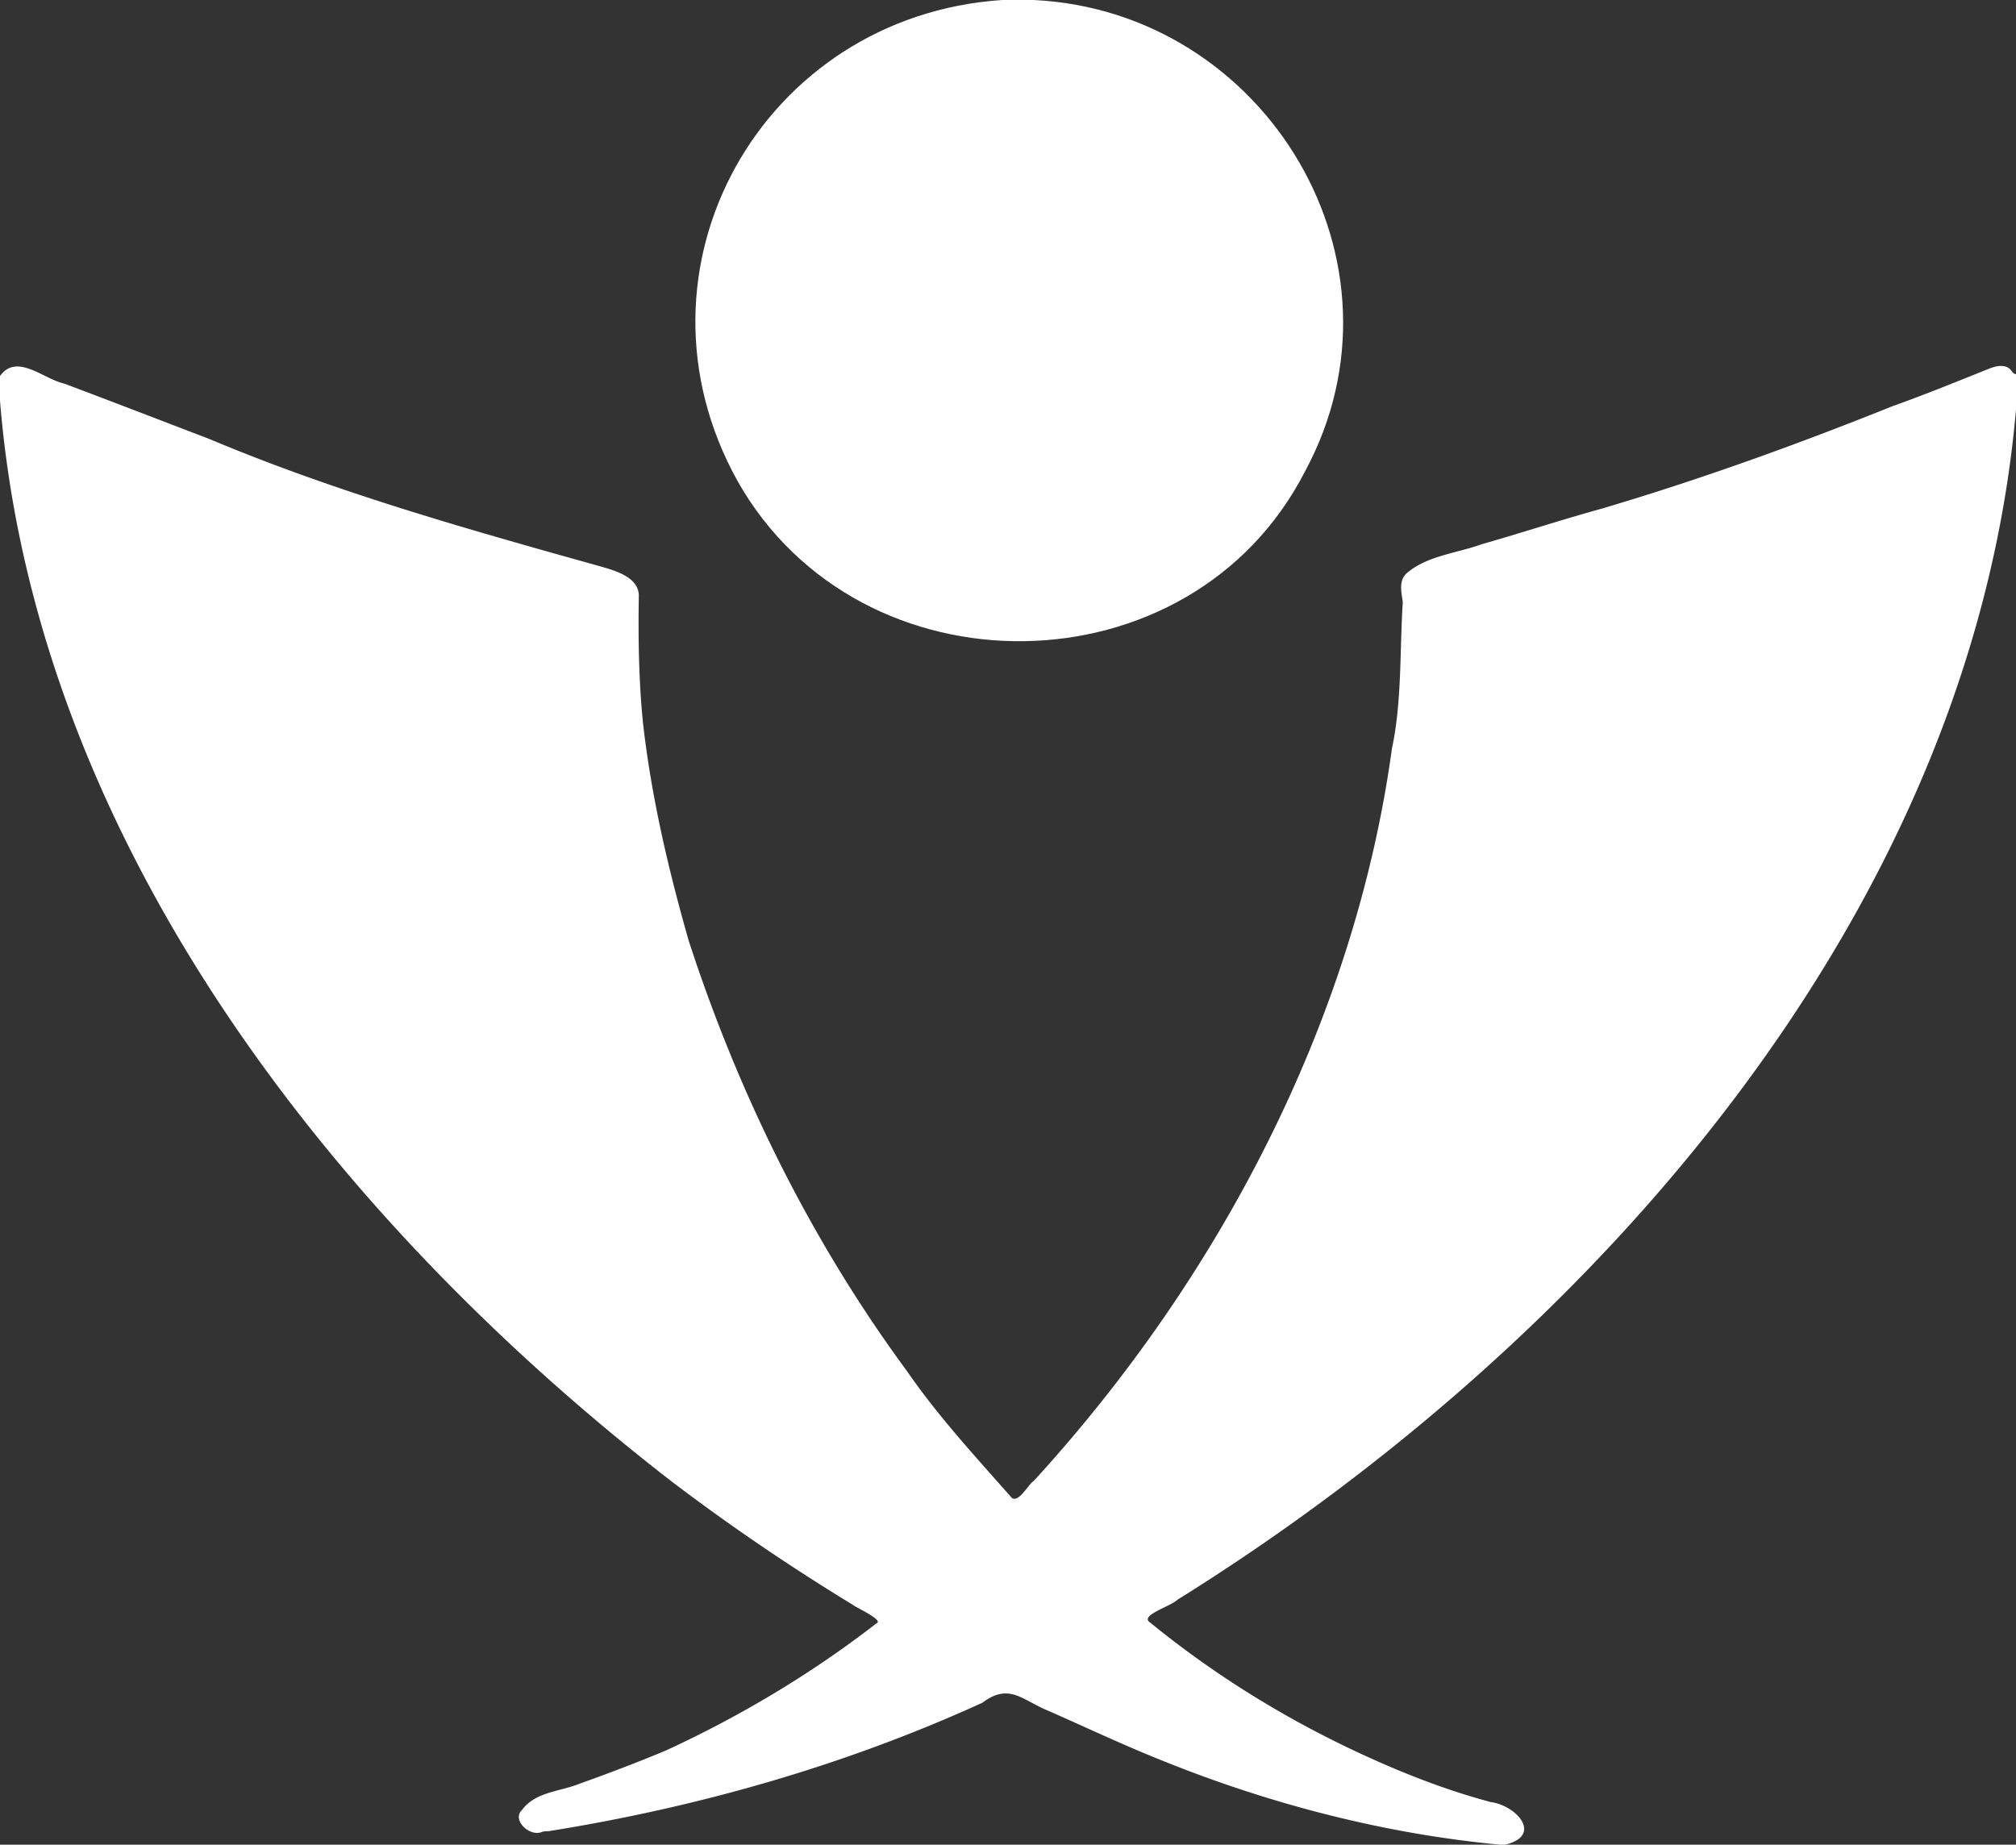 <svg id="Layer_2" data-name="Layer 2" xmlns="http://www.w3.org/2000/svg" viewBox="0 0 2154.97 1971.9"><rect x="0" y="0" width="2154.97" height="1971.9" fill="#333333" stroke="none"/><defs><style>.cls-1{fill:#ffffff;}</style></defs><path class="cls-1" d="M422.51,864.79c18-25,46.48,3.27,68.63,8.08,51.81,19.48,103.52,39.47,155.14,59.22,136.73,57.48,278.91,97.35,421.21,137.07,14.86,4.53,36.6,11.1,37.9,29.36-.8,45.82-.1,92,4.46,137.34,8.93,78.84,26.91,155.55,48.71,232.12,53.3,164.13,130.86,321.27,233.42,460.48,33,47.86,72.38,90.56,110.85,134.15,7.18,9.9,19.17-13.8,24.78-16.81,197.91-216.31,342.85-491.67,382.8-782.83,10.74-50.19,8.27-104.7,11.58-156.48-1.2-9.92-4.9-22.46,4.09-30.8,21.61-18.83,53.85-21.48,80.28-31.09,43.19-12.33,85.46-26.26,128.63-38.14,105.36-31.22,208.61-68.52,310.7-109.51,34.95-12.43,69.07-26.44,103.45-40.17,7.64-2.95,18.11-5.37,23.74,2.77,1,1.5,2.36,3.15,4.61,3.14v37.88c-46.86,538.2-452.65,996-896.18,1272.2-7.85,7.6-41.85,17-29,24.77,66.82,54.52,140.52,100.34,218.78,137.16,46.77,21.93,95,41.15,145,54.48,27.51,3.63,56,35.67,15.38,45.55h-5.26c-122.63-11.45-245.19-43.08-360.08-89.4-41.62-16.52-82.06-35.7-123-53.73-27.75-11.23-41.7-30.33-70.43-8.65-147.25,67.23-305.08,112-464,137.37-2.46,0-4.92,0-7.25.94-13,5.08-32.15-13-20.94-23.64,14.29-19.55,40.9-19.62,61.7-28.14,31.09-11.13,62-22.81,92.46-35.6,79.52-36.64,155.45-82.08,224.66-135.71,8.54-3.33-22-17-25.2-19.84a2281.15,2281.15,0,0,1-193.48-131.7C778.44,1766.19,460.45,1360.46,422.51,891.1Z" transform="translate(-422.51 -462.84)"/><path class="cls-1" d="M1527.36,462.84c248.38,11.94,410.93,280.66,290,504.13-122.13,238-475.49,242-606.44,10.1-126.08-226.75,26.2-497.15,282.79-514.23Z" transform="translate(-422.51 -462.84)"/></svg>